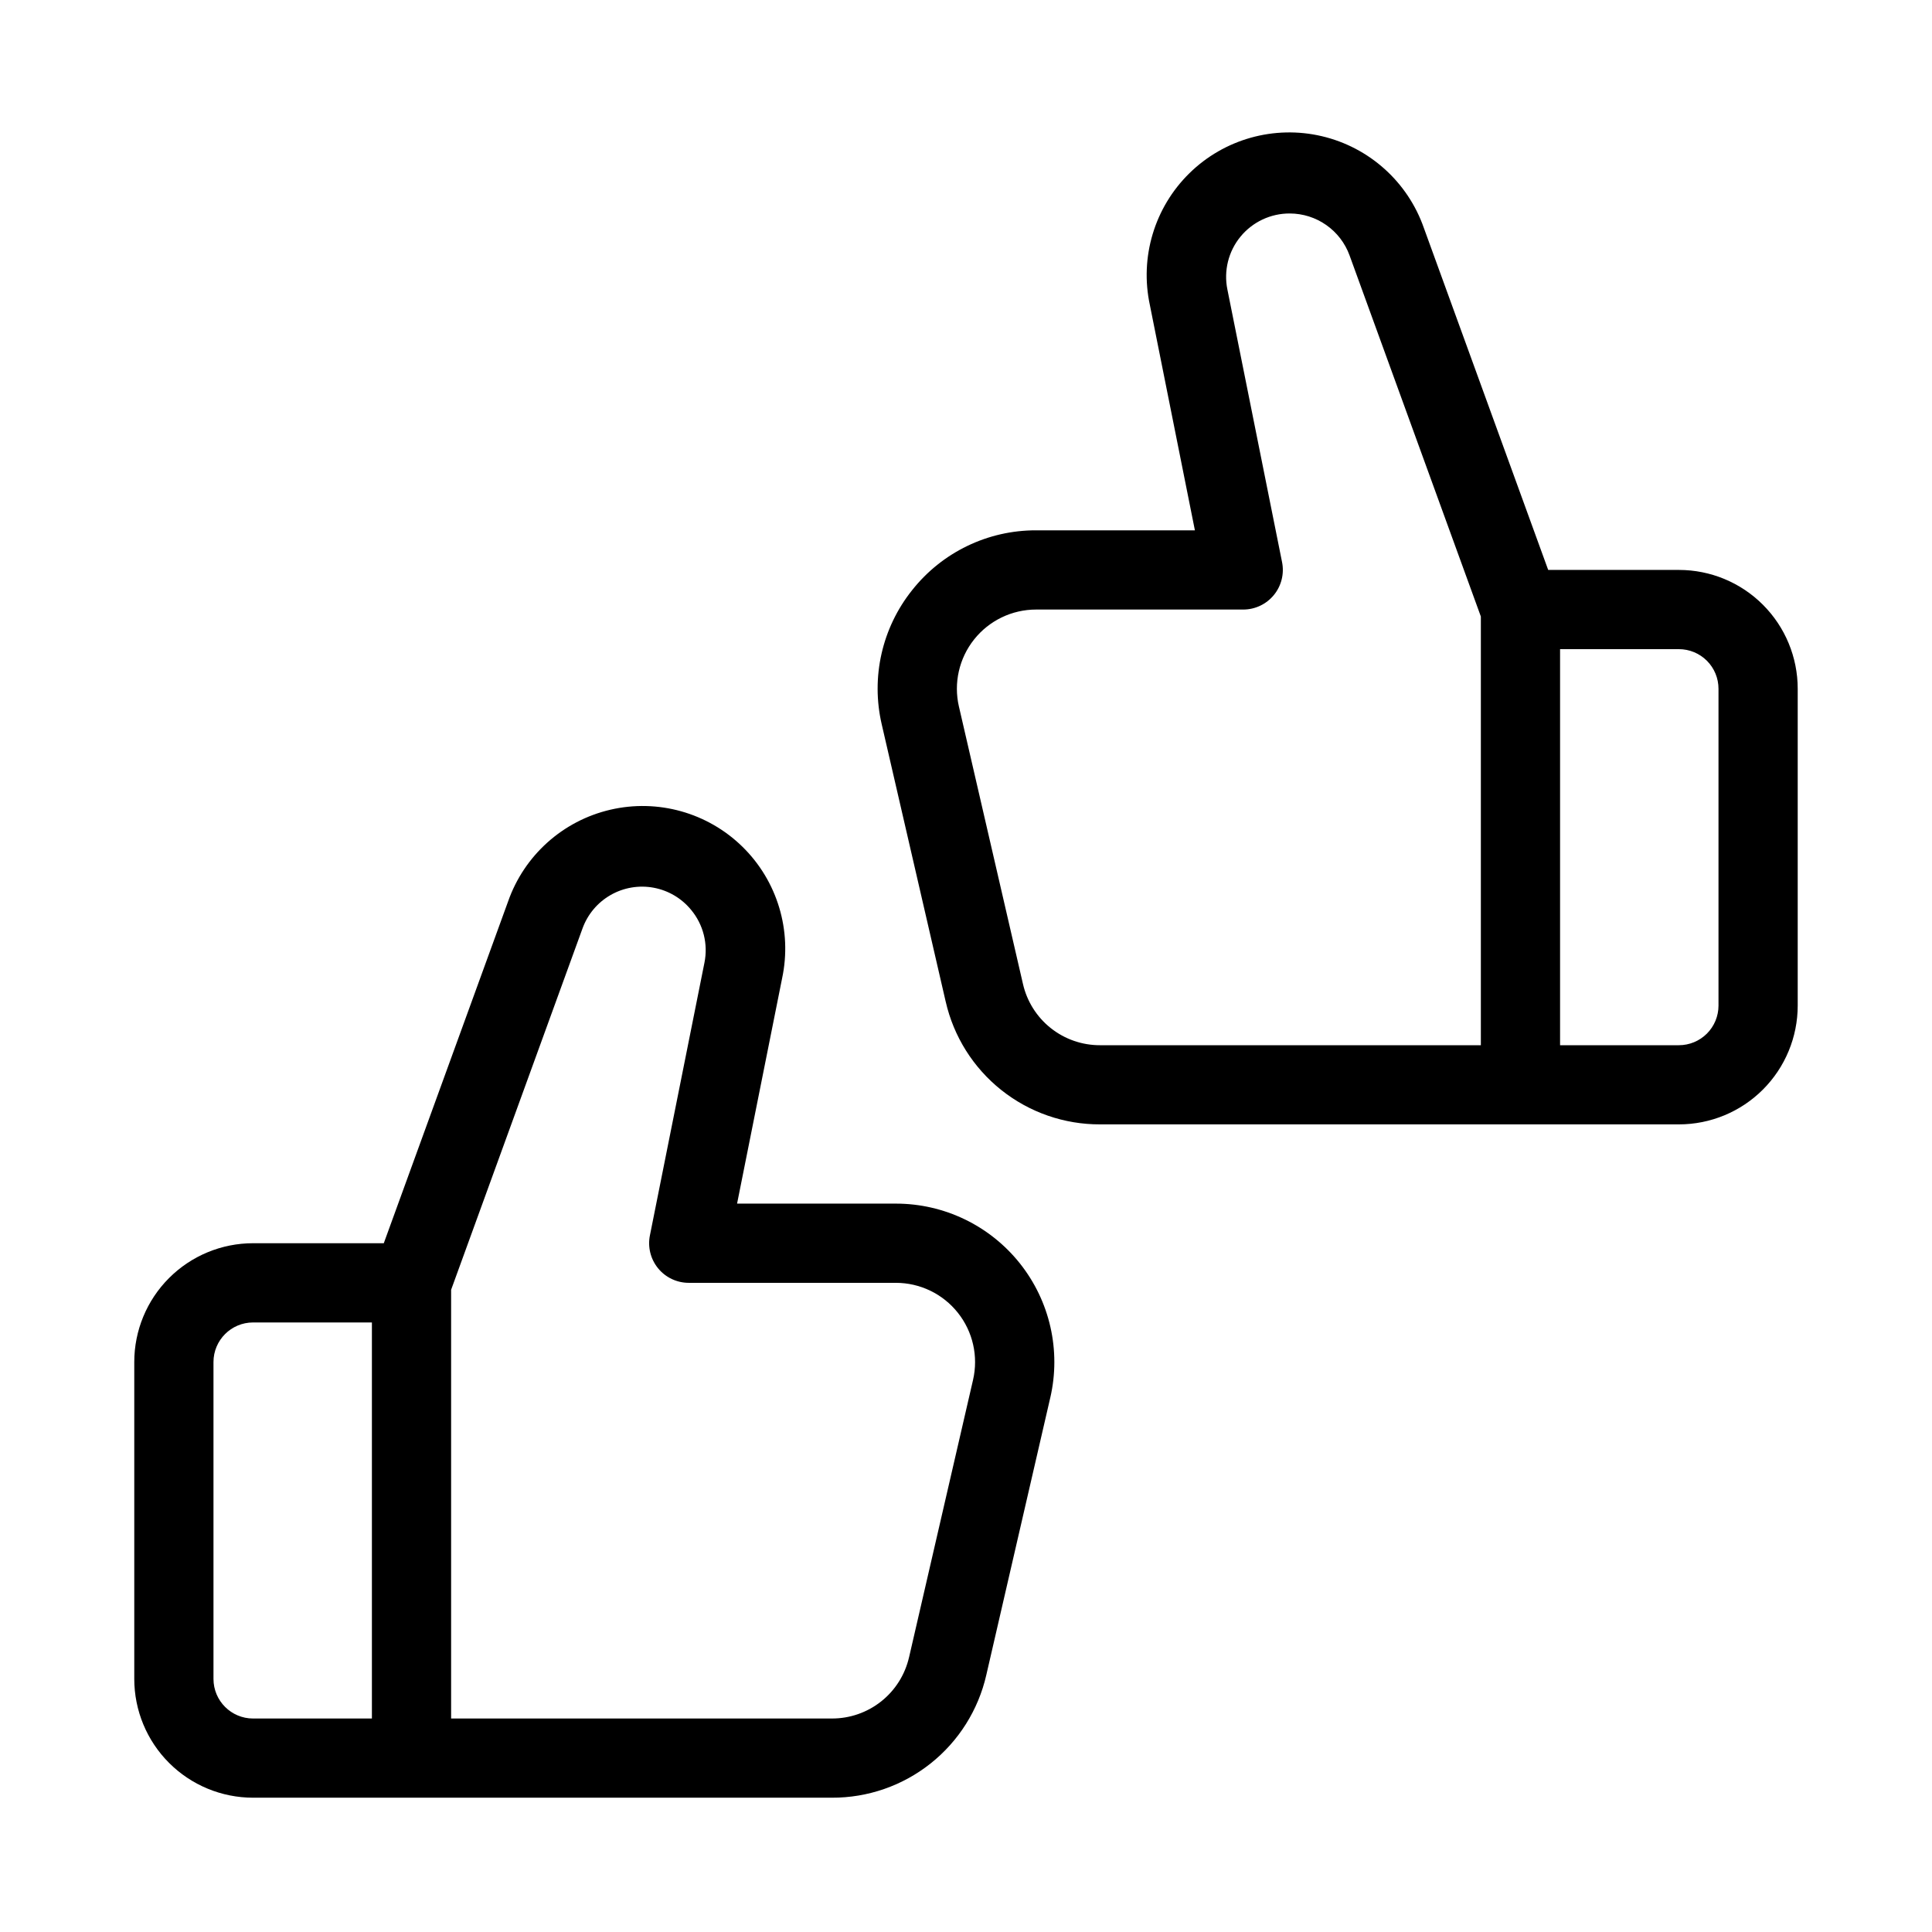 <?xml version="1.0" encoding="UTF-8"?>
<!-- Uploaded to: ICON Repo, www.svgrepo.com, Generator: ICON Repo Mixer Tools -->
<svg fill="#000000" width="800px" height="800px" version="1.1" viewBox="144 144 512 512" xmlns="http://www.w3.org/2000/svg">
 <g>
  <path d="m211.07 620.41h153.38c9.504 0.039 18.738-3.164 26.18-9.082 7.441-5.914 12.645-14.188 14.754-23.453l16.949-73.473h0.004c2.879-12.473-0.09-25.578-8.059-35.594-7.973-10.016-20.078-15.848-32.879-15.836h-42.066l11.934-59.711v-0.004c2.695-12.645-1.266-25.793-10.496-34.848-9.234-9.055-22.453-12.758-35.047-9.82s-22.809 12.113-27.078 24.316l-32.938 90.562h-34.637c-8.352 0-16.359 3.316-22.266 9.223-5.906 5.902-9.223 13.914-9.223 22.262v83.969c0 8.352 3.316 16.363 9.223 22.266 5.906 5.906 13.914 9.223 22.266 9.223zm87.285-230.32c1.348-3.75 3.984-6.902 7.441-8.887 3.453-1.984 7.504-2.676 11.422-1.949 3.922 0.727 7.453 2.82 9.969 5.914 3.215 3.891 4.5 9.023 3.496 13.969l-14.445 72.234c-0.629 3.09 0.164 6.297 2.156 8.738 1.992 2.441 4.981 3.859 8.133 3.856h54.883c6.398 0 12.449 2.918 16.43 7.926 3.984 5.008 5.465 11.559 4.027 17.793l-16.949 73.473-0.004-0.004c-1.055 4.637-3.656 8.77-7.379 11.727-3.719 2.957-8.336 4.562-13.086 4.543h-100.9v-113.61zm-97.781 114.87c0-5.797 4.699-10.496 10.496-10.496h31.488v104.96h-31.488c-5.797 0-10.496-4.699-10.496-10.496z"/>
  <path d="m385.73 300.39c-7.992 9.996-10.961 23.105-8.062 35.57l16.949 73.473h0.004c2.109 9.27 7.316 17.539 14.754 23.453 7.441 5.918 16.676 9.121 26.18 9.086h153.37c8.352 0 16.363-3.316 22.266-9.223 5.906-5.906 9.223-13.914 9.223-22.266v-83.957c0-8.352-3.316-16.363-9.223-22.266-5.902-5.906-13.914-9.223-22.266-9.223h-34.637l-32.926-90.562c-4.25-12.23-14.469-21.434-27.078-24.387s-25.852 0.758-35.09 9.832c-9.242 9.074-13.188 22.246-10.465 34.91l11.934 59.711h-42.078c-12.801-0.035-24.91 5.809-32.852 15.848zm213.69 26.137v83.969c0 2.781-1.105 5.453-3.074 7.422-1.969 1.965-4.637 3.074-7.422 3.074h-31.488v-104.96h31.488c2.785 0 5.453 1.105 7.422 3.074s3.074 4.637 3.074 7.422zm-130.15-105.82c-1.004-4.953 0.273-10.098 3.481-14 3.211-3.906 8.008-6.156 13.059-6.133 3.457 0.008 6.828 1.07 9.656 3.055 2.832 1.98 4.984 4.785 6.172 8.027l34.805 95.727v113.61h-100.9c-4.75 0.016-9.367-1.586-13.086-4.543s-6.316-7.094-7.367-11.727l-16.961-73.473h-0.004c-1.438-6.234 0.043-12.785 4.027-17.793 3.984-5.008 10.031-7.922 16.43-7.922h54.887c3.148 0 6.137-1.418 8.129-3.859 1.996-2.441 2.785-5.648 2.156-8.738z"/>
 </g>
</svg>
